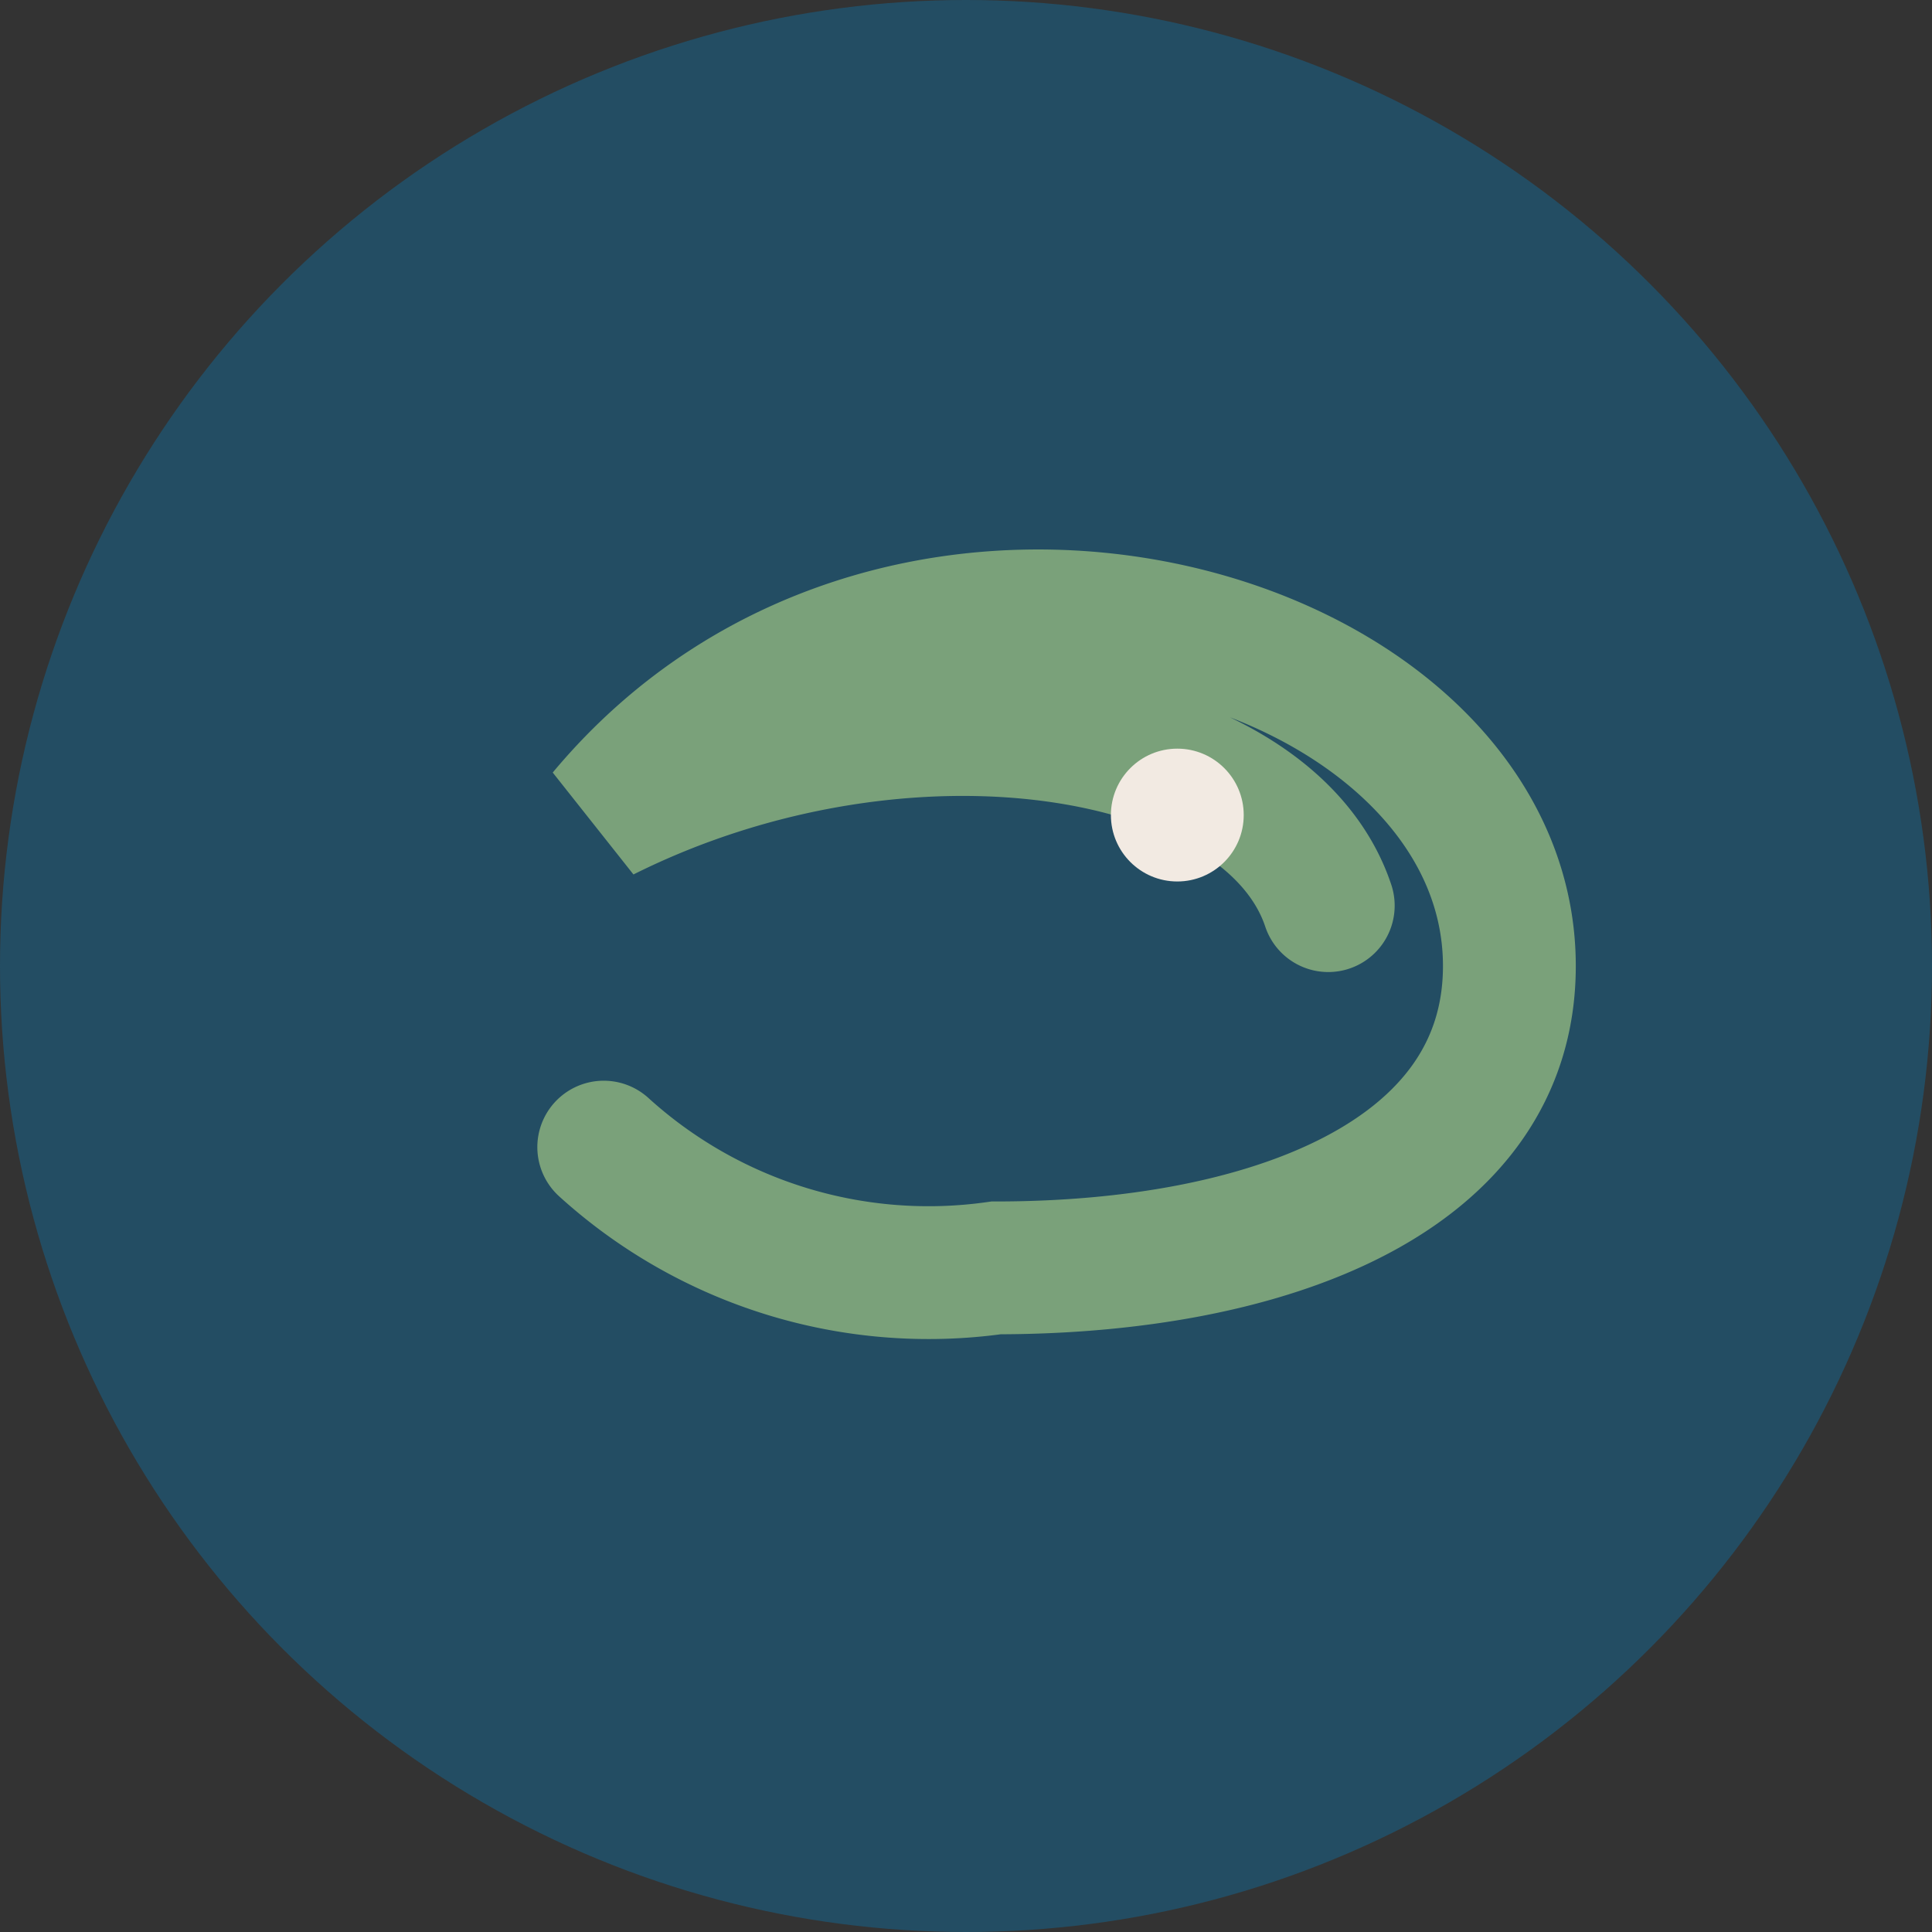 <?xml version="1.0" encoding="UTF-8"?>
<svg xmlns="http://www.w3.org/2000/svg" width="32" height="32" viewBox="0 0 32 32"><rect x="0" y="0" width="32" height="32" fill="#333333" stroke="none"/><circle cx="16" cy="16" r="16" fill="#234D63"/><path d="M22 15c-1-3-7-4-12-1.5 5-6 15-3 15 2.5 0 3.5-4 5-8.5 5A8 8 0 0 1 10 19" stroke="#7AA17A" stroke-width="2.2" fill="none" stroke-linecap="round"/><circle cx="19.5" cy="13.5" r="1.1" fill="#F2EAE2"/></svg>